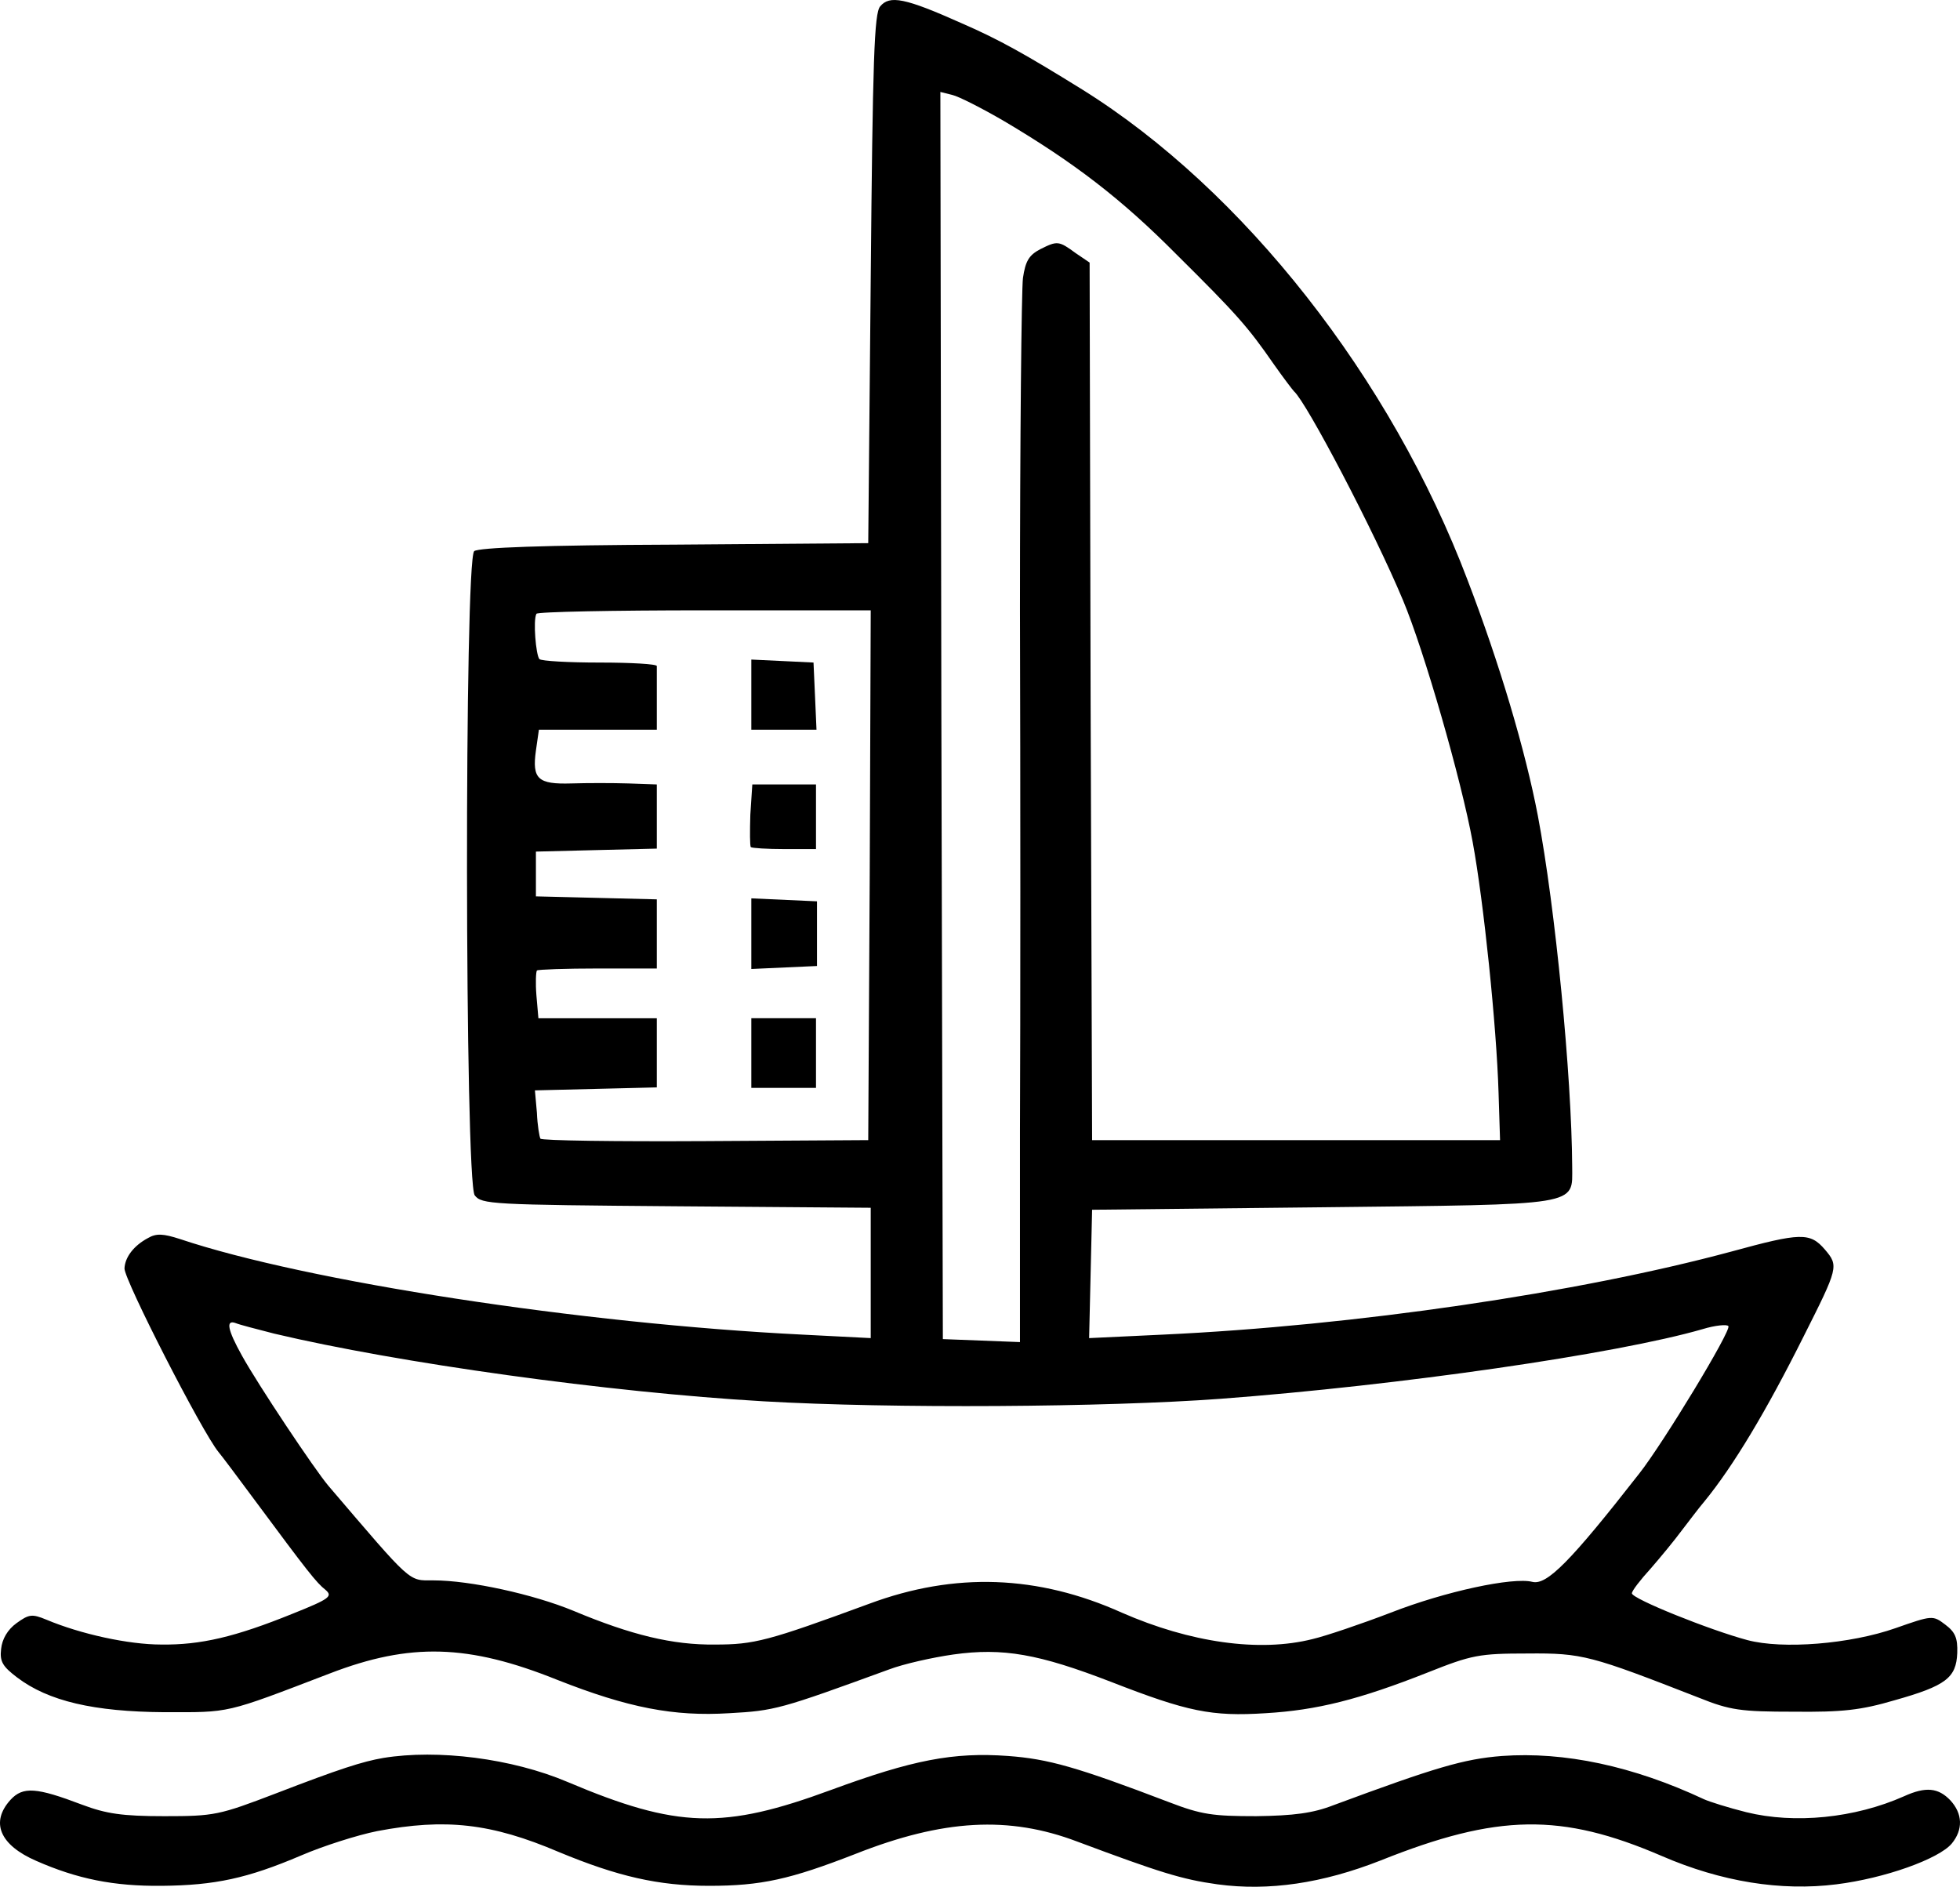 <svg xmlns="http://www.w3.org/2000/svg" aria-label="ShipSheets logo" viewBox="0 0 393.975 379.272"><path d="M176.922 1.282c-1.2 1.4-1.5 10.5-1.9 54.8l-.5 53.1-38.9.3c-26.7.1-39.3.6-40.3 1.3-2 1.7-1.9 126.7.1 129.5 1.4 1.8 3.2 1.9 40.5 2.2l39.1.3v26.2l-13.7-.7c-44.5-2.2-99.7-10.7-125.1-19.2-3.4-1.1-4.8-1.2-6.5-.2-2.8 1.5-4.6 3.8-4.7 6.1 0 2.4 15.6 32.9 18.9 36.9.6.7 3.9 5.1 7.3 9.7 10.6 14.3 12.4 16.6 14.2 18 1.5 1.3.9 1.8-6.6 4.8-11.6 4.7-18.5 6.3-26.4 6.2-6.6 0-16.2-2.1-23.1-5-2.9-1.2-3.5-1.1-6 .7-1.8 1.3-2.9 3.2-3.1 5.2-.3 2.5.3 3.5 3.2 5.7 6.3 4.8 15.5 6.9 29.6 7 13.4 0 11.9.4 33.3-7.8 16.1-6.2 27.8-5.9 45.7 1.3 14.2 5.6 23.4 7.4 34.6 6.7 9.1-.5 10.2-.8 32.1-8.8 2.9-1.1 8.7-2.4 12.9-3 10-1.4 17.2-.1 31.7 5.5 15.4 6 20.2 7 31.1 6.3 10.2-.6 18.7-2.7 32.6-8.2 8.8-3.5 10.3-3.8 20-3.8 11.1-.1 12.7.4 34.5 8.9 6.2 2.5 8.4 2.8 19 2.8 9.8.1 13.5-.3 20.3-2.3 10.3-2.9 12.4-4.5 12.6-9.5.1-3-.4-4.2-2.4-5.7-2.5-1.9-2.6-1.9-10 .7-9.1 3.2-22.7 4.3-29.8 2.4-7.5-2-23.2-8.3-23.2-9.4 0-.5 1.7-2.7 3.8-5 2-2.3 4.8-5.7 6.2-7.6 1.4-1.8 3.4-4.5 4.6-5.9 5.8-7.1 12.4-18.1 19.9-33.1 7-13.9 7.1-14.2 4.3-17.5-3-3.5-4.9-3.4-18.8.4-30.8 8.3-75.6 14.9-114.3 16.7l-14.8.7.3-12.9.3-12.9 46.2-.5c52.5-.6 50.3-.2 50.3-8.2-.1-18.2-3.4-52.1-6.9-70.5-2.5-13.1-7.7-30.6-14.1-47.3-15.4-40.7-45.1-78.5-77.5-98.7-11.3-7-16.6-10-24.2-13.3-11.4-5.1-14.5-5.7-16.4-3.4m24.8 23c14.2 8.4 23.7 15.7 34.8 26.9 12.1 12 14.3 14.5 19.5 22 1.9 2.7 3.8 5.2 4.1 5.5 2.5 2.2 16.1 28.1 21.9 42 4.2 10 11.7 36 14 48.6 2.2 11.9 4.8 37 5.2 50.4l.3 9.5h-82l-.3-88.2-.2-88.2-2.8-1.9c-3.4-2.5-3.7-2.5-7.1-.8-2.3 1.2-3 2.4-3.5 5.8-.3 2.4-.6 32.4-.6 66.8.1 34.4.1 81.5 0 104.8v42.3l-7.7-.3-7.8-.3-.3-125.4-.2-125.3 2.4.6c1.3.3 6 2.7 10.3 5.2m-26.9 151.6-.3 53.3-32.7.2c-18 .1-33-.1-33.2-.5s-.6-2.7-.7-5.2l-.4-4.5 12.3-.3 12.2-.3v-13.9h-23.8l-.4-4.6c-.2-2.5-.1-4.7.1-5 .2-.2 5.8-.4 12.3-.4h11.8v-13.9l-12.2-.3-12.1-.3v-9l12.1-.3 12.2-.3v-12.9l-5.7-.2c-3.2-.1-8.3-.1-11.5 0-6.7.2-7.9-.9-7.1-6.6l.6-4.2h23.7v-12.8c0-.4-5.2-.7-11.4-.7-6.3 0-11.8-.3-12.2-.7-.7-.8-1.3-7.8-.6-9.1.2-.4 15.4-.7 33.8-.7h33.4zm-119.7 92.2c24.9 5.9 67.2 11.8 98.3 13.6 25.8 1.5 69 1.2 91.9-.5 36-2.7 79.6-9 96.9-14 2.6-.8 5-1 5.2-.6.6.9-13.1 23.5-17.9 29.6-13.9 17.8-18.6 22.5-21.5 21.8-3.9-1-17.5 1.9-28.5 6.2-6 2.3-13.1 4.7-15.7 5.3-10.7 2.7-24.6.7-38.3-5.3-16.9-7.6-33.6-8.2-50.8-1.8-20.4 7.5-23.1 8.2-31 8.2-8.5.1-16.8-1.9-28.5-6.8-8-3.3-20.7-6.1-28.1-6.1-5.1 0-4.1.9-21.1-19-2.8-3.3-14.2-20.4-17.4-26.2-2.9-5.2-3.3-7.3-1.2-6.5.7.3 4.2 1.2 7.7 2.1"/><path d="M151.022 139.682v7h13.1l-.3-6.8-.3-6.7-6.2-.3-6.3-.3zM150.822 163.782c-.1 3.3-.1 6.3.1 6.5s3.3.4 6.8.4h6.3v-13h-12.8zM151.022 187.682v7.1l6.6-.3 6.6-.3v-13l-6.6-.3-6.6-.3zM151.022 211.682v7h13v-14h-13zM77.022 353.382c-4.1.7-8.8 2.2-21.5 7.1-11.5 4.4-12.4 4.6-22.5 4.6-8.5 0-11.7-.5-16.5-2.3-9.2-3.5-11.9-3.7-14.4-1-4.1 4.5-2.2 9.1 5.2 12.3 8.2 3.6 15.5 5.1 25.2 5 10.7-.1 17.2-1.5 28-6.1 4.4-1.9 11.3-4.1 15.3-4.9 13.7-2.6 22.9-1.6 36.5 4.2 11.8 4.9 20 6.8 30.2 6.8 10.5 0 16.3-1.3 29.4-6.4 17.7-7 30.9-7.7 44.6-2.5 16.6 6.2 21 7.6 28.2 8.6 10.3 1.4 21.1-.2 32.8-4.8 23.5-9.4 36.3-9.6 56.5-.9 12 5.2 24 7.1 35.1 5.7 9.7-1.2 20.6-5.1 23.2-8.2 2.3-2.8 2.2-6-.3-8.7-2.4-2.5-4.9-2.8-9.3-.8-9.9 4.4-22 5.6-31.7 3.2-3.6-.9-7.4-2.1-8.5-2.6-14.3-6.7-28.1-9.6-40.6-8.7-7.7.6-13.4 2.3-33.9 9.9-4.1 1.6-8 2.1-15.5 2.2-8.7 0-11-.3-17.5-2.8-18.6-7.1-24.3-8.7-32.4-9.3-11-.8-19.2.8-35.5 6.8-21.7 8-30.9 7.8-53.1-1.6-11.1-4.7-26-6.6-37-4.8"/></svg>